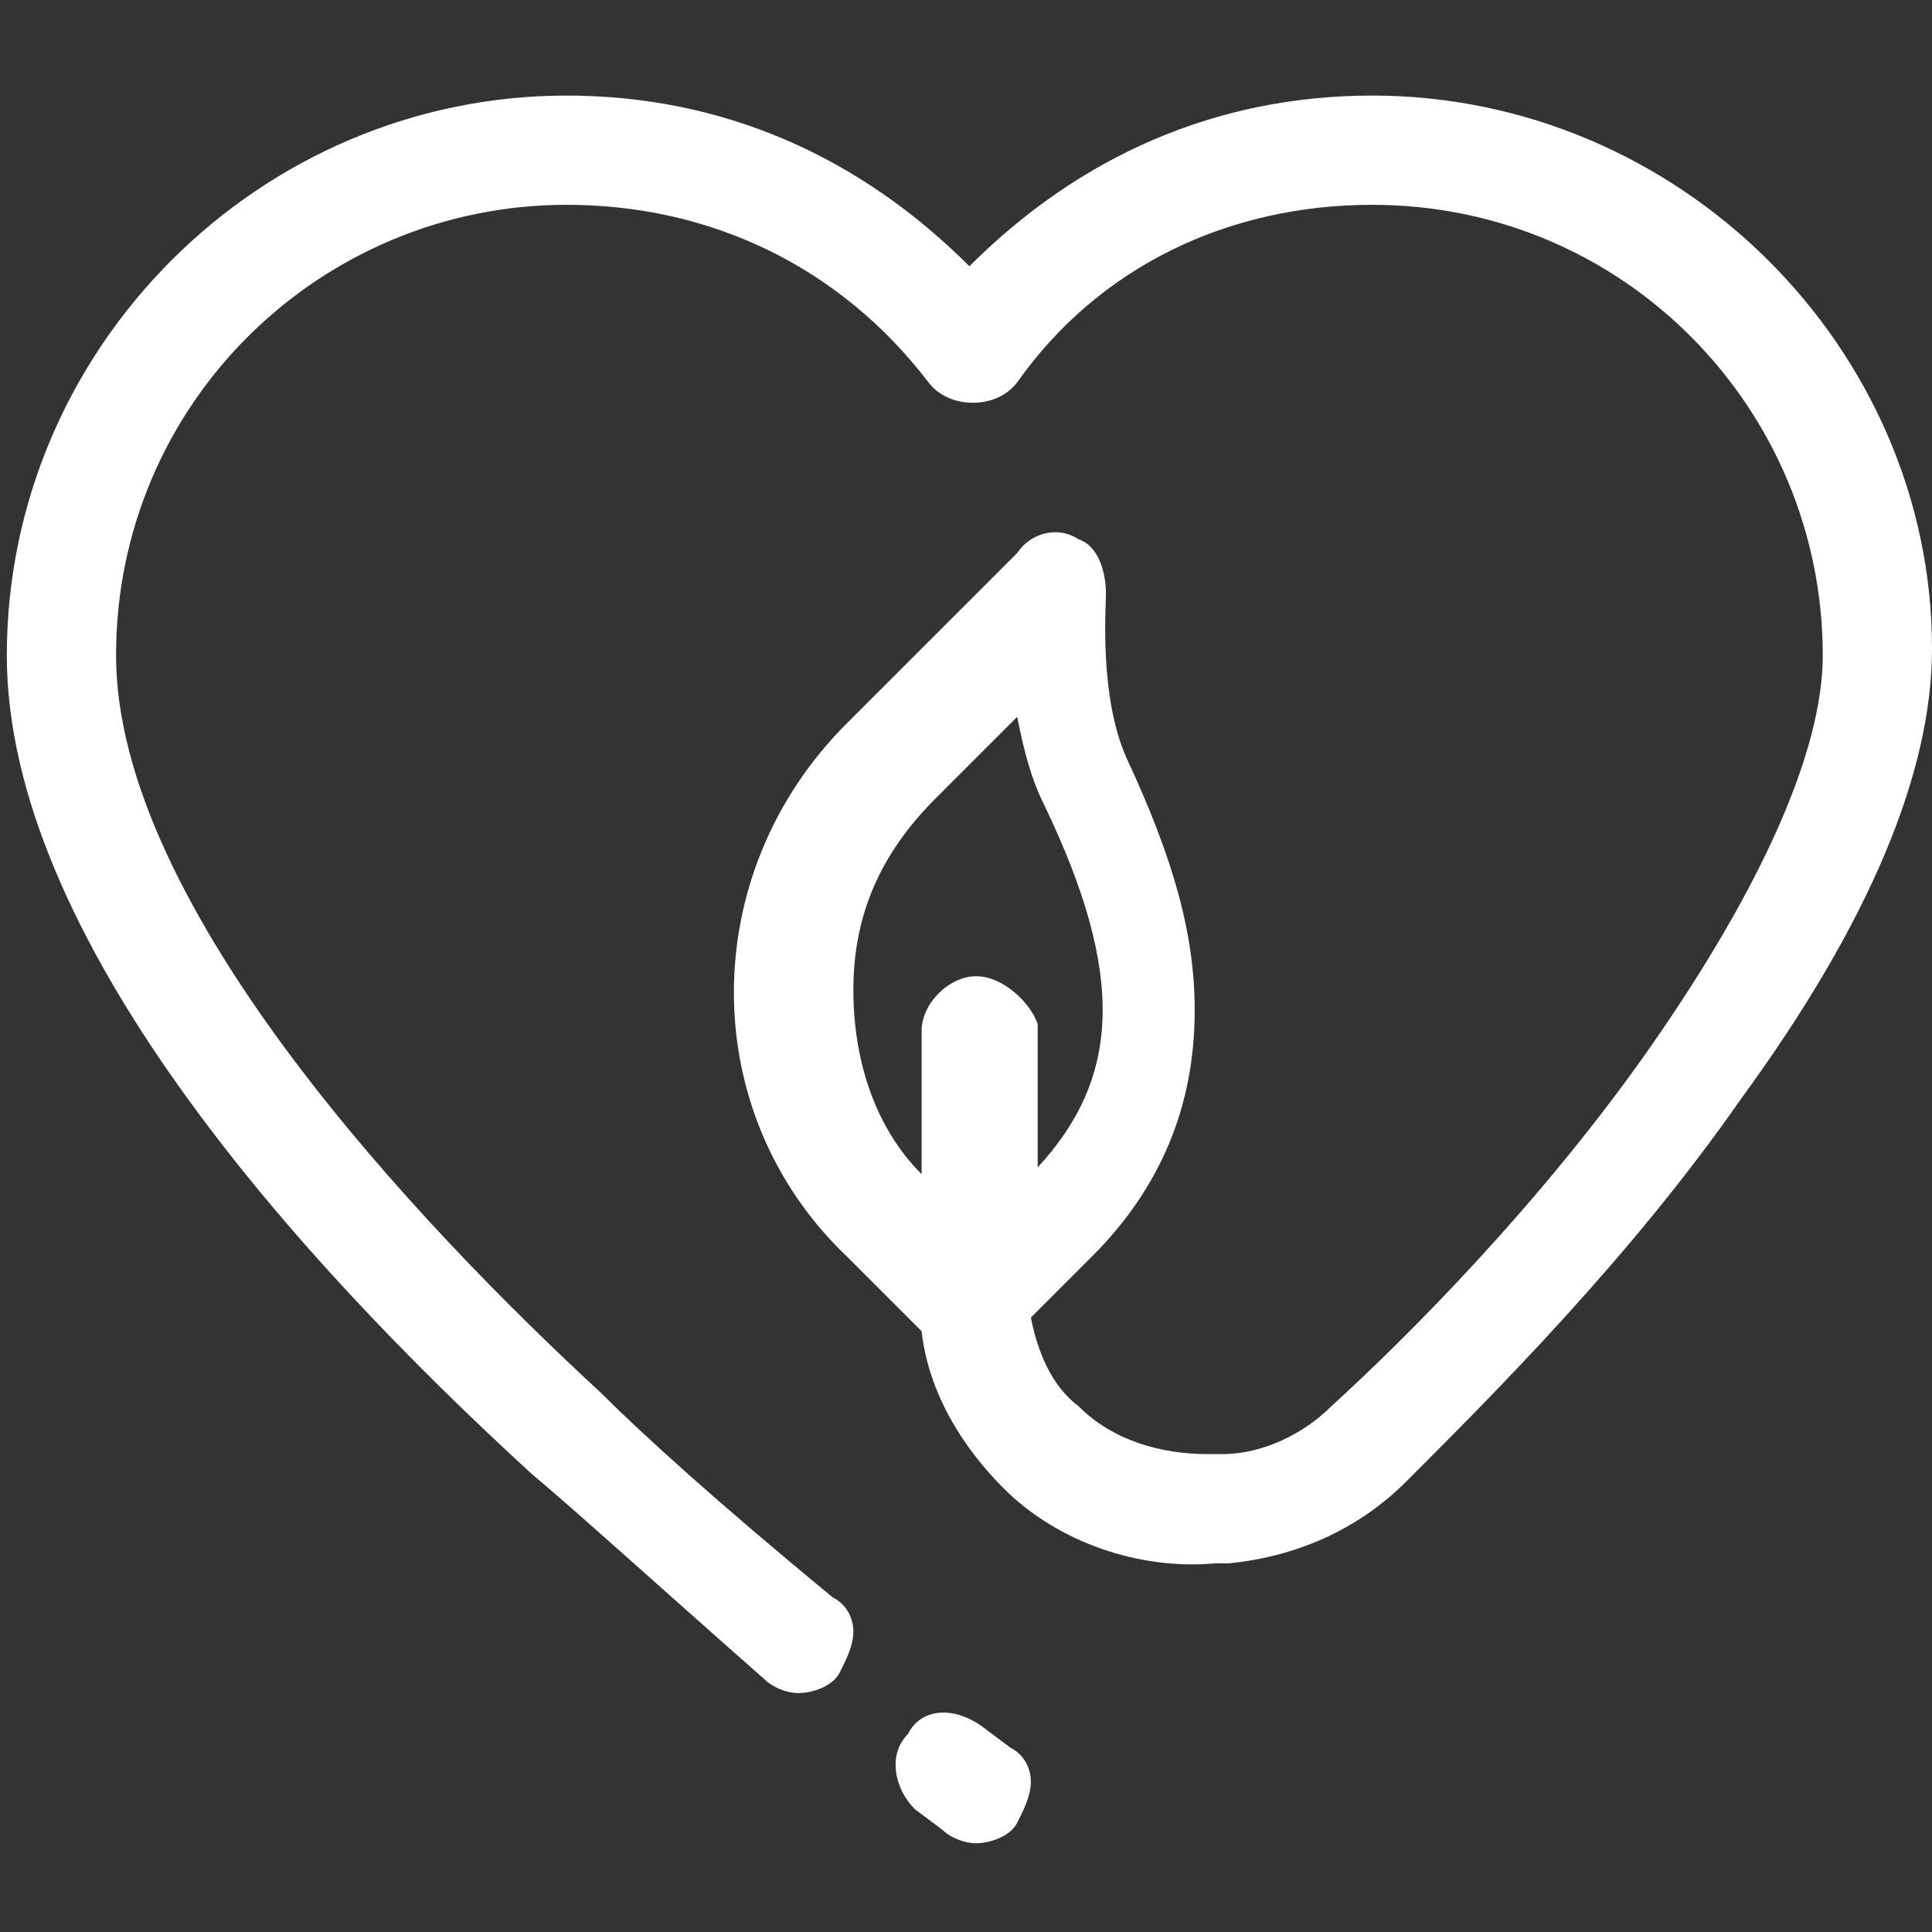 <?xml version="1.0" encoding="utf-8"?>
<!-- Generator: Adobe Illustrator 25.3.1, SVG Export Plug-In . SVG Version: 6.00 Build 0)  -->
<svg version="1.1" xmlns="http://www.w3.org/2000/svg" xmlns:xlink="http://www.w3.org/1999/xlink" x="0px" y="0px"
	 viewBox="0 0 28.3 28.3" style="enable-background:new 0 0 28.3 28.3;" xml:space="preserve">
<rect x="0" y="0" width="28.3" height="28.3" fill="#333333" stroke="none"/>
<style type="text/css">
	.st0{fill:#FFFFFF;}
</style>
<path class="st0" d="M14.4,25.3C14,25,13.5,25,13.3,25.4c-0.3,0.3-0.2,0.8,0.1,1.1l0.4,0.3c0.1,0.1,0.3,0.2,0.5,0.2s0.5-0.1,0.6-0.3
	c0.1-0.2,0.2-0.4,0.2-0.6s-0.1-0.4-0.3-0.5L14.4,25.3z"/>
<path class="st0" d="M20.1,1.4c-2.3,0-4.3,0.9-5.9,2.5c-1.6-1.6-3.6-2.5-5.9-2.5c-4.5,0-8.2,3.7-8.2,8.2c0,4.1,4.2,8.8,7.7,12
	c0.6,0.5,1.7,1.5,3.4,3c0.1,0.1,0.3,0.2,0.5,0.2s0.5-0.1,0.6-0.3c0.1-0.2,0.2-0.4,0.2-0.6s-0.1-0.4-0.3-0.5c-1.7-1.4-2.8-2.4-3.4-3
	C6.2,18,1.7,13.3,1.7,9.6S4.7,3,8.3,3c2.1,0,4,0.9,5.3,2.6c0.3,0.4,1,0.4,1.3,0C16.1,3.9,18,3,20.1,3c3.7,0,6.6,3,6.6,6.6
	c0,1.4-0.9,3.4-2.5,5.7s-3.6,4.3-4.7,5.3c-0.4,0.4-1,0.7-1.6,0.7h-0.2c-0.7,0-1.4-0.2-1.9-0.7c-0.4-0.3-0.6-0.8-0.7-1.3l0.9-0.9
	c1-1,1.5-2.2,1.5-3.6c0-1.1-0.3-2.2-1-3.7c-0.4-0.9-0.3-2.2-0.3-2.4c0-0.3-0.1-0.7-0.4-0.8c-0.3-0.2-0.7-0.1-0.9,0.2l-2.5,2.5
	c-2.2,2.2-2.2,5.7,0,7.8l1.1,1.1c0.1,0.9,0.6,1.7,1.2,2.3c0.8,0.8,2,1.2,3.1,1.1H18c1-0.1,1.9-0.5,2.6-1.2c1.3-1.3,3.3-3.3,4.9-5.6
	c1.9-2.6,2.8-4.8,2.8-6.6C28.3,5.1,24.6,1.4,20.1,1.4z M14.3,14.3c-0.4,0-0.8,0.4-0.8,0.8v2.1c-0.7-0.7-1-1.7-1-2.7
	c0-1.1,0.4-2,1.2-2.8l1.2-1.2c0.1,0.5,0.2,0.9,0.4,1.3c1.2,2.5,1.1,4-0.1,5.3V15C15.1,14.7,14.7,14.3,14.3,14.3z"/>
</svg>
